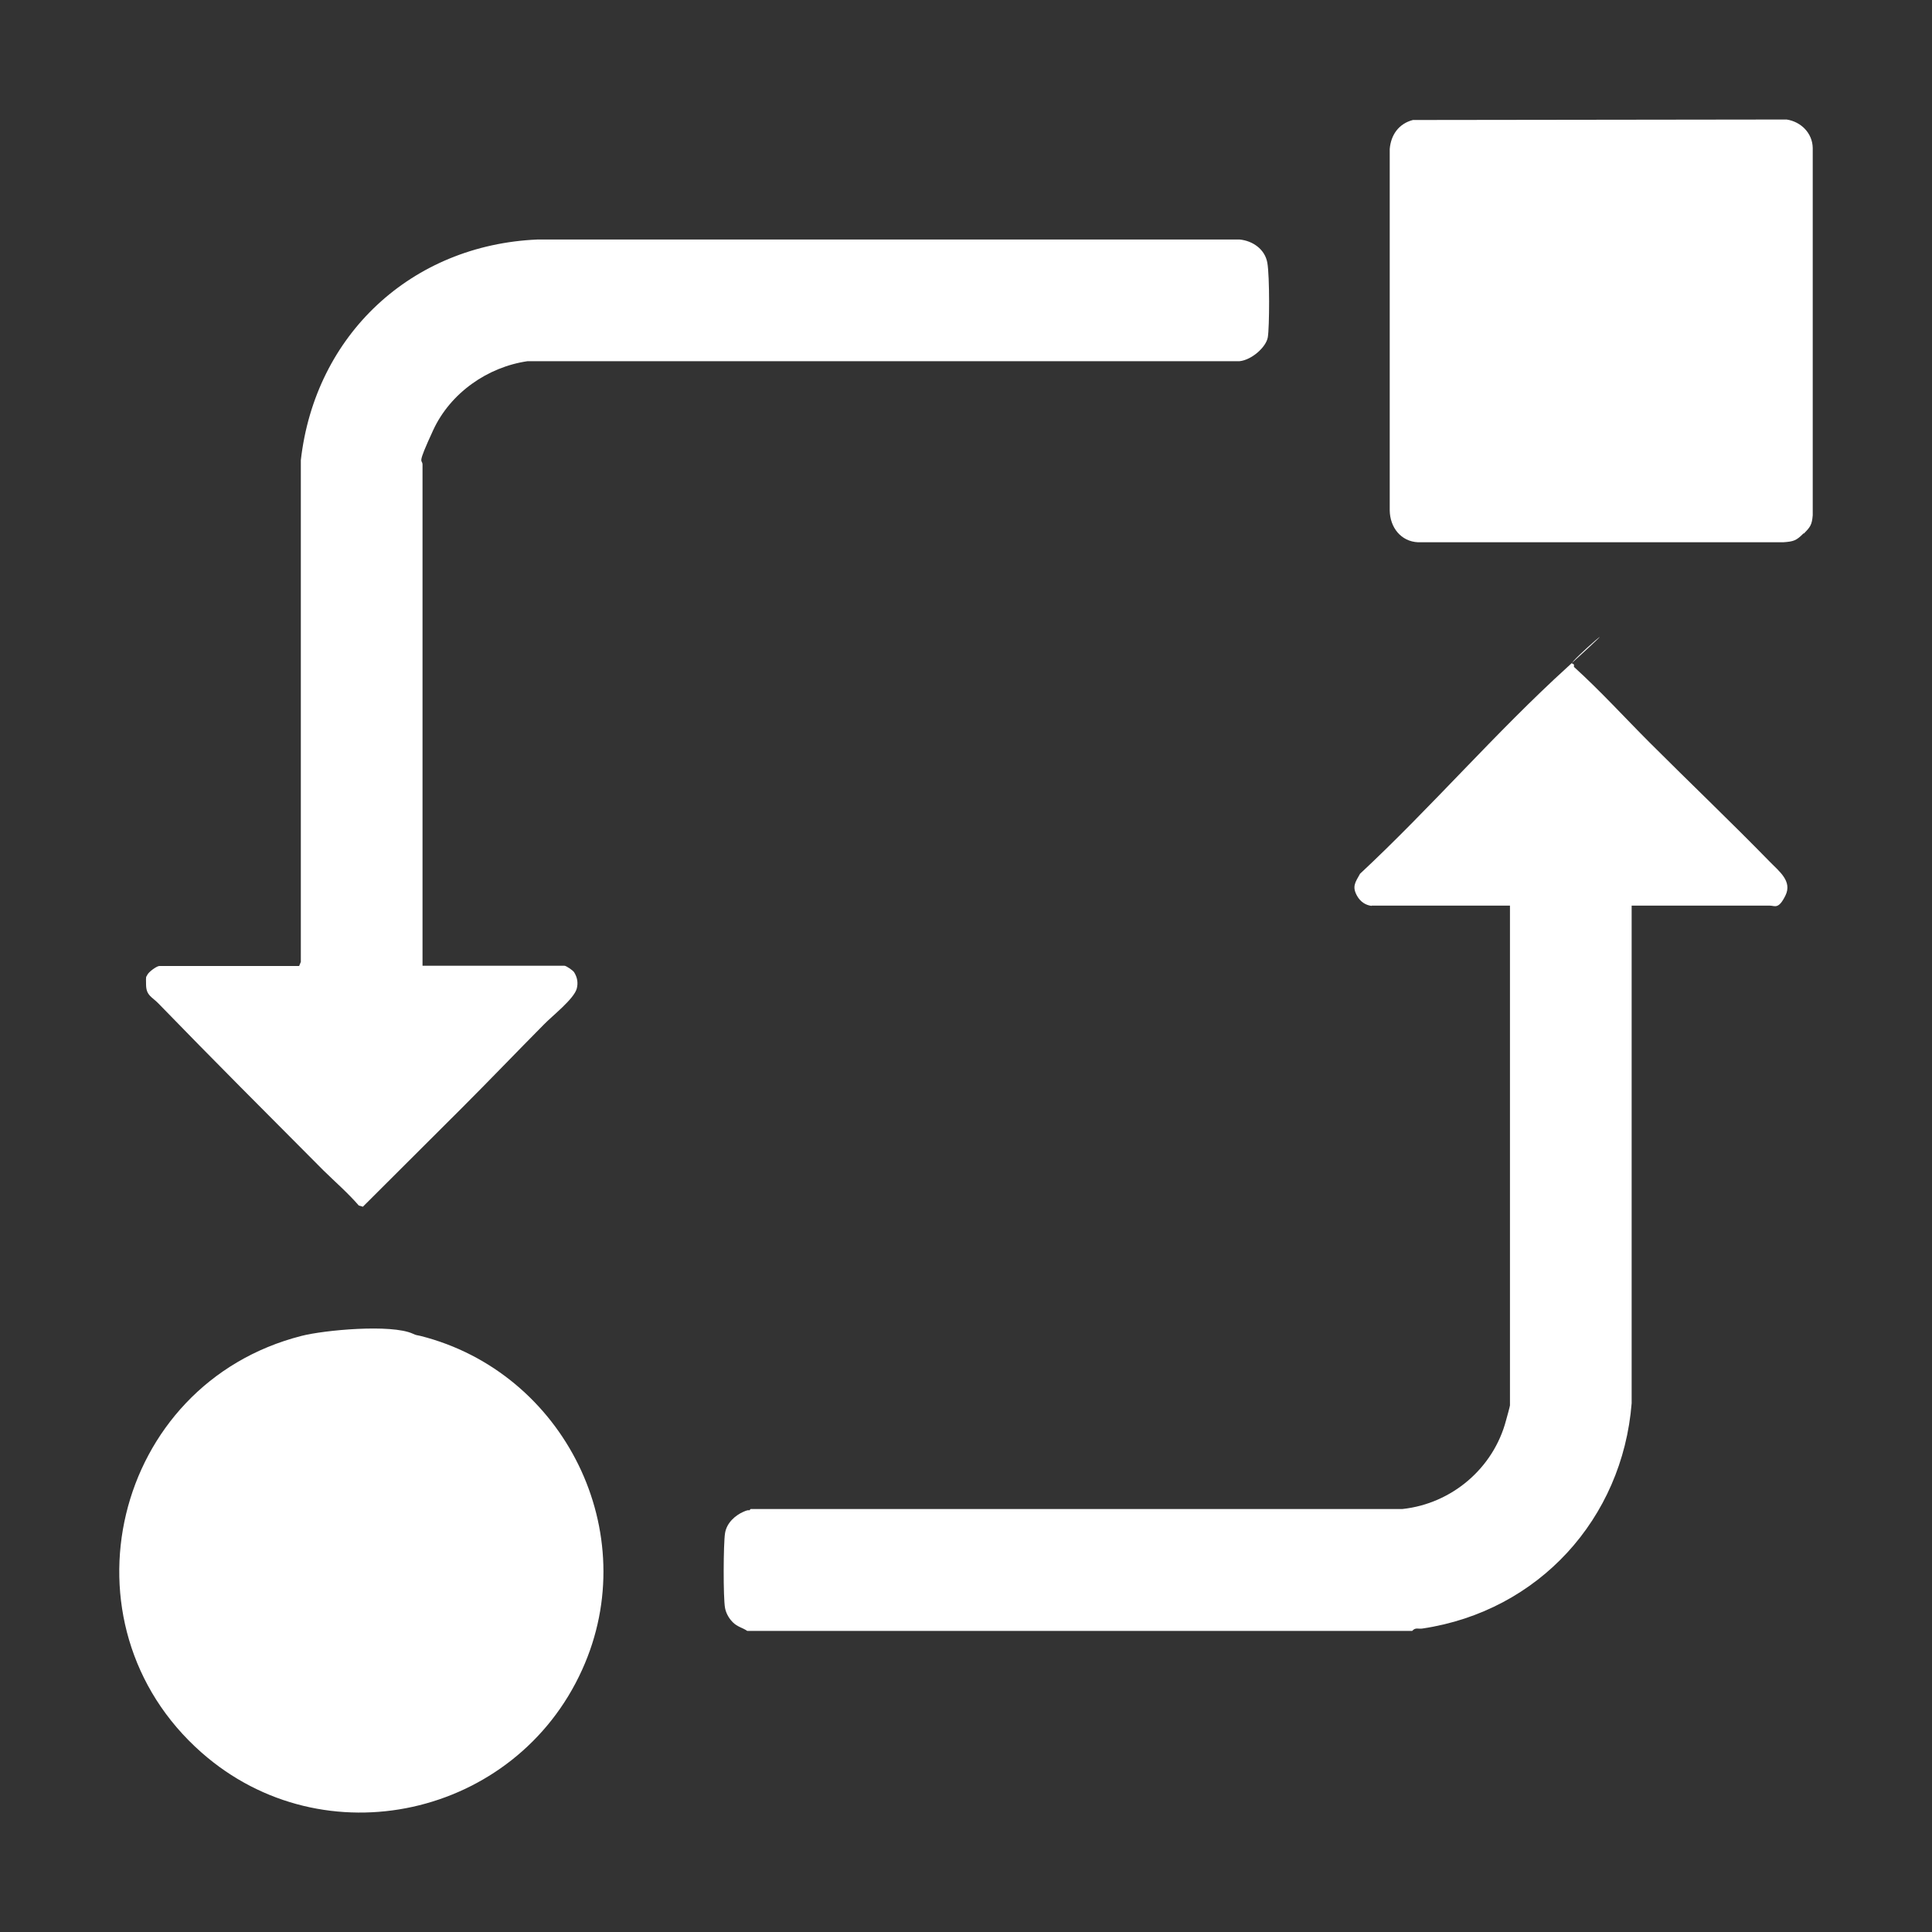 <?xml version="1.0" encoding="UTF-8"?>
<svg id="Layer_1" xmlns="http://www.w3.org/2000/svg" version="1.1" viewBox="0 0 800.2 800.2">
  <rect x="0" y="0" width="800.2" height="800.2" fill="#333333" stroke="none"/>
  <!-- Generator: Adobe Illustrator 29.6.1, SVG Export Plug-In . SVG Version: 2.1.1 Build 9)  -->
  <defs>
    <style>
      .st0 {
        fill: #fff;
      }
    </style>
  </defs>
  <path class="st0" d="M123.9,400.1l.7-1.7v-207.8c5.9-51.9,45.8-89.2,98.1-91.4h290.7c5.4.5,10.5,4,11.5,9.6s.9,26.8.2,30.9-6.7,9.4-11.7,9.9H218.5c-16.6,2.4-32,13.2-39.1,28.6s-4.4,11.6-4.4,14.3v207.5h58.8c.7,0,3.5,1.9,4,2.7,1.3,2.1,1.7,4.3,1.1,6.7-1.1,4.3-10.1,11.3-13.5,14.8-11.4,11.5-22.6,23.2-34,34.6l-41.1,41-1.7-.5c-4.5-5.2-9.7-9.7-14.6-14.5-22.5-22.6-46.1-46.2-68.4-69.2-2.6-2.7-5-3.2-5.1-7.6s0-3,.5-4.2,3.9-3.7,5-3.7h58Z"/>
  <path class="st0" d="M568.1,375.2c-2.6-.3-4.7-1.8-6-4.1-2.2-3.9-.8-5.6,1.2-9.2,29.3-27.3,56.3-58.7,85.9-85.6s.5-1.9,1.9-1.5.5,1.1.9,1.5c11.2,10.2,21,21,31.2,31.2,16.8,16.8,33.2,32.4,50,49.6,3.7,3.8,9.2,7.9,6.3,13.8s-4.4,4.2-6.4,4.2h-57.3v206.1c-3.8,47.8-38.5,86.1-86.6,93.3-1.8.3-2.9-.6-4.3,1h-275.4c-2-1.4-4-1.6-6-3.6s-2.9-4.3-3.2-5.9c-.8-4.2-.7-26.7,0-31s4.2-7.3,7.5-8.8,2,.1,3.1-1.2h270c20.4-2.2,37.7-16.9,42.9-36.8.3-1,1.6-5.8,1.6-6.1v-207h-57.3Z"/>
  <path class="st0" d="M171,552.4c1.5.7,1.4.5,3.1.9,59.6,15,92.8,81.5,67,138.3-27.6,61-107,78.9-157.6,34.3-60.5-53.3-36.7-152.7,41.4-172.6,9.3-2.4,37.1-5,46.1-.9Z"/>
  <path class="st0" d="M747,220.9c-3,3-4,3.4-8.5,3.7h-151.1c-7.2-.3-11.7-6.2-11.8-13.2V61.7c.5-5.9,3.8-10.5,9.6-12l154.8-.2c5.9.9,10.7,5.6,10.8,11.8v152.1c-.3,4-1.1,5-3.7,7.6Z"/>
</svg>
